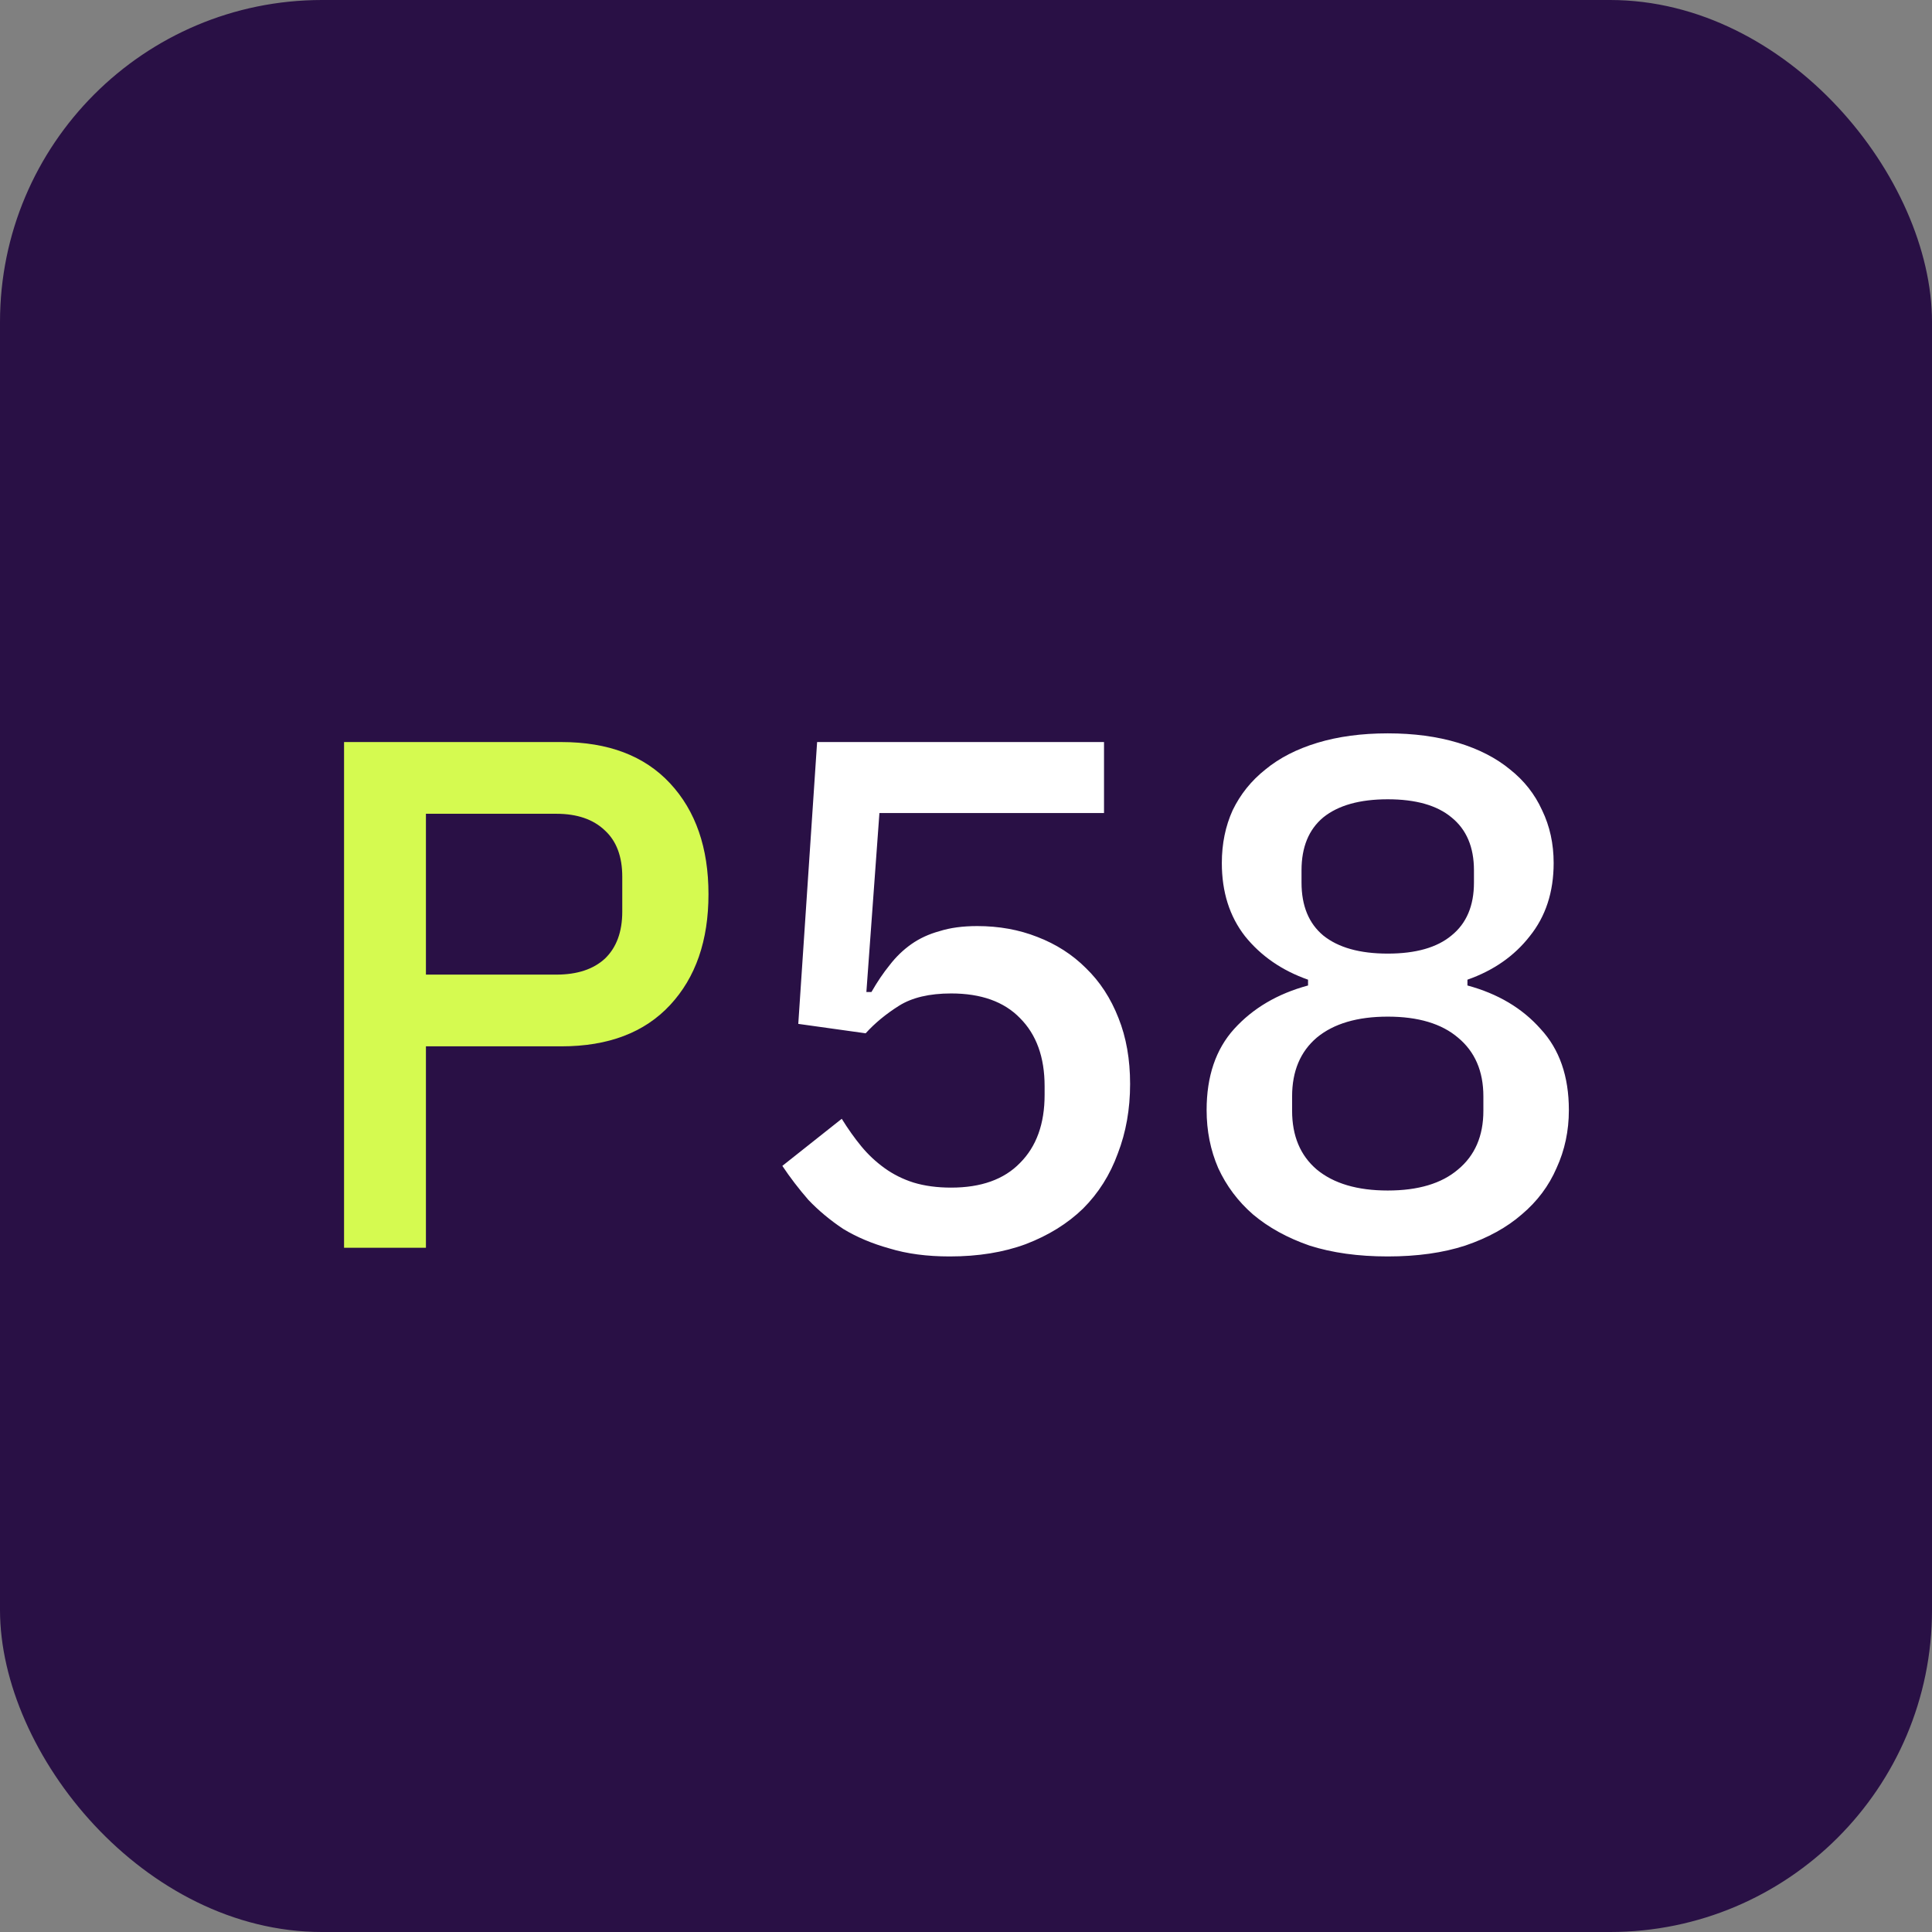 <svg width="48" height="48" viewBox="0 0 48 48" fill="none" xmlns="http://www.w3.org/2000/svg">
<rect x="0" y="0" width="48" height="48" fill="#808080" stroke="none"/>
<rect width="48" height="48" rx="8" fill="#291045"/>
<path d="M8.548 31V18.436H13.948C15.112 18.436 16.012 18.778 16.648 19.462C17.284 20.146 17.602 21.064 17.602 22.216C17.602 23.368 17.284 24.286 16.648 24.97C16.012 25.654 15.112 25.996 13.948 25.996H10.582V31H8.548ZM10.582 24.214H13.822C14.338 24.214 14.74 24.082 15.028 23.818C15.316 23.542 15.46 23.152 15.46 22.648V21.784C15.46 21.28 15.316 20.896 15.028 20.632C14.74 20.356 14.338 20.218 13.822 20.218H10.582V24.214Z" fill="#D5FA50"/>
<path d="M27.429 20.2H21.849L21.525 24.646H21.651C21.795 24.394 21.945 24.172 22.101 23.98C22.257 23.776 22.437 23.602 22.641 23.458C22.845 23.314 23.079 23.206 23.343 23.134C23.607 23.05 23.919 23.008 24.279 23.008C24.819 23.008 25.317 23.098 25.773 23.278C26.241 23.458 26.643 23.716 26.979 24.052C27.327 24.388 27.597 24.802 27.789 25.294C27.981 25.774 28.077 26.32 28.077 26.932C28.077 27.556 27.975 28.132 27.771 28.66C27.579 29.188 27.291 29.644 26.907 30.028C26.523 30.4 26.049 30.694 25.485 30.91C24.933 31.114 24.303 31.216 23.595 31.216C23.031 31.216 22.533 31.15 22.101 31.018C21.669 30.898 21.285 30.736 20.949 30.532C20.625 30.316 20.337 30.076 20.085 29.812C19.845 29.536 19.629 29.254 19.437 28.966L20.913 27.796C21.069 28.048 21.231 28.276 21.399 28.48C21.567 28.684 21.759 28.864 21.975 29.02C22.191 29.176 22.431 29.296 22.695 29.38C22.971 29.464 23.283 29.506 23.631 29.506C24.375 29.506 24.945 29.302 25.341 28.894C25.749 28.486 25.953 27.922 25.953 27.202V26.986C25.953 26.266 25.749 25.702 25.341 25.294C24.945 24.886 24.375 24.682 23.631 24.682C23.091 24.682 22.659 24.784 22.335 24.988C22.011 25.192 21.735 25.42 21.507 25.672L19.833 25.438L20.301 18.436H27.429V20.2ZM34.478 31.216C33.746 31.216 33.098 31.126 32.534 30.946C31.982 30.754 31.514 30.496 31.13 30.172C30.758 29.848 30.47 29.464 30.266 29.02C30.074 28.576 29.978 28.096 29.978 27.58C29.978 26.74 30.206 26.068 30.662 25.564C31.13 25.048 31.742 24.688 32.498 24.484V24.34C31.85 24.112 31.328 23.752 30.932 23.26C30.548 22.768 30.356 22.162 30.356 21.442C30.356 20.962 30.446 20.524 30.626 20.128C30.818 19.732 31.088 19.396 31.436 19.12C31.784 18.832 32.216 18.61 32.732 18.454C33.248 18.298 33.83 18.22 34.478 18.22C35.126 18.22 35.708 18.298 36.224 18.454C36.74 18.61 37.172 18.832 37.52 19.12C37.868 19.396 38.132 19.732 38.312 20.128C38.504 20.524 38.6 20.962 38.6 21.442C38.6 22.162 38.402 22.768 38.006 23.26C37.622 23.752 37.106 24.112 36.458 24.34V24.484C37.214 24.688 37.82 25.048 38.276 25.564C38.744 26.068 38.978 26.74 38.978 27.58C38.978 28.096 38.876 28.576 38.672 29.02C38.48 29.464 38.192 29.848 37.808 30.172C37.436 30.496 36.968 30.754 36.404 30.946C35.852 31.126 35.21 31.216 34.478 31.216ZM34.478 29.578C35.234 29.578 35.816 29.404 36.224 29.056C36.644 28.708 36.854 28.222 36.854 27.598V27.238C36.854 26.614 36.644 26.128 36.224 25.78C35.816 25.432 35.234 25.258 34.478 25.258C33.722 25.258 33.134 25.432 32.714 25.78C32.306 26.128 32.102 26.614 32.102 27.238V27.598C32.102 28.222 32.306 28.708 32.714 29.056C33.134 29.404 33.722 29.578 34.478 29.578ZM34.478 23.692C35.174 23.692 35.702 23.542 36.062 23.242C36.434 22.942 36.62 22.504 36.62 21.928V21.622C36.62 21.046 36.434 20.608 36.062 20.308C35.702 20.008 35.174 19.858 34.478 19.858C33.782 19.858 33.248 20.008 32.876 20.308C32.516 20.608 32.336 21.046 32.336 21.622V21.928C32.336 22.504 32.516 22.942 32.876 23.242C33.248 23.542 33.782 23.692 34.478 23.692Z" fill="white"/>
</svg>
